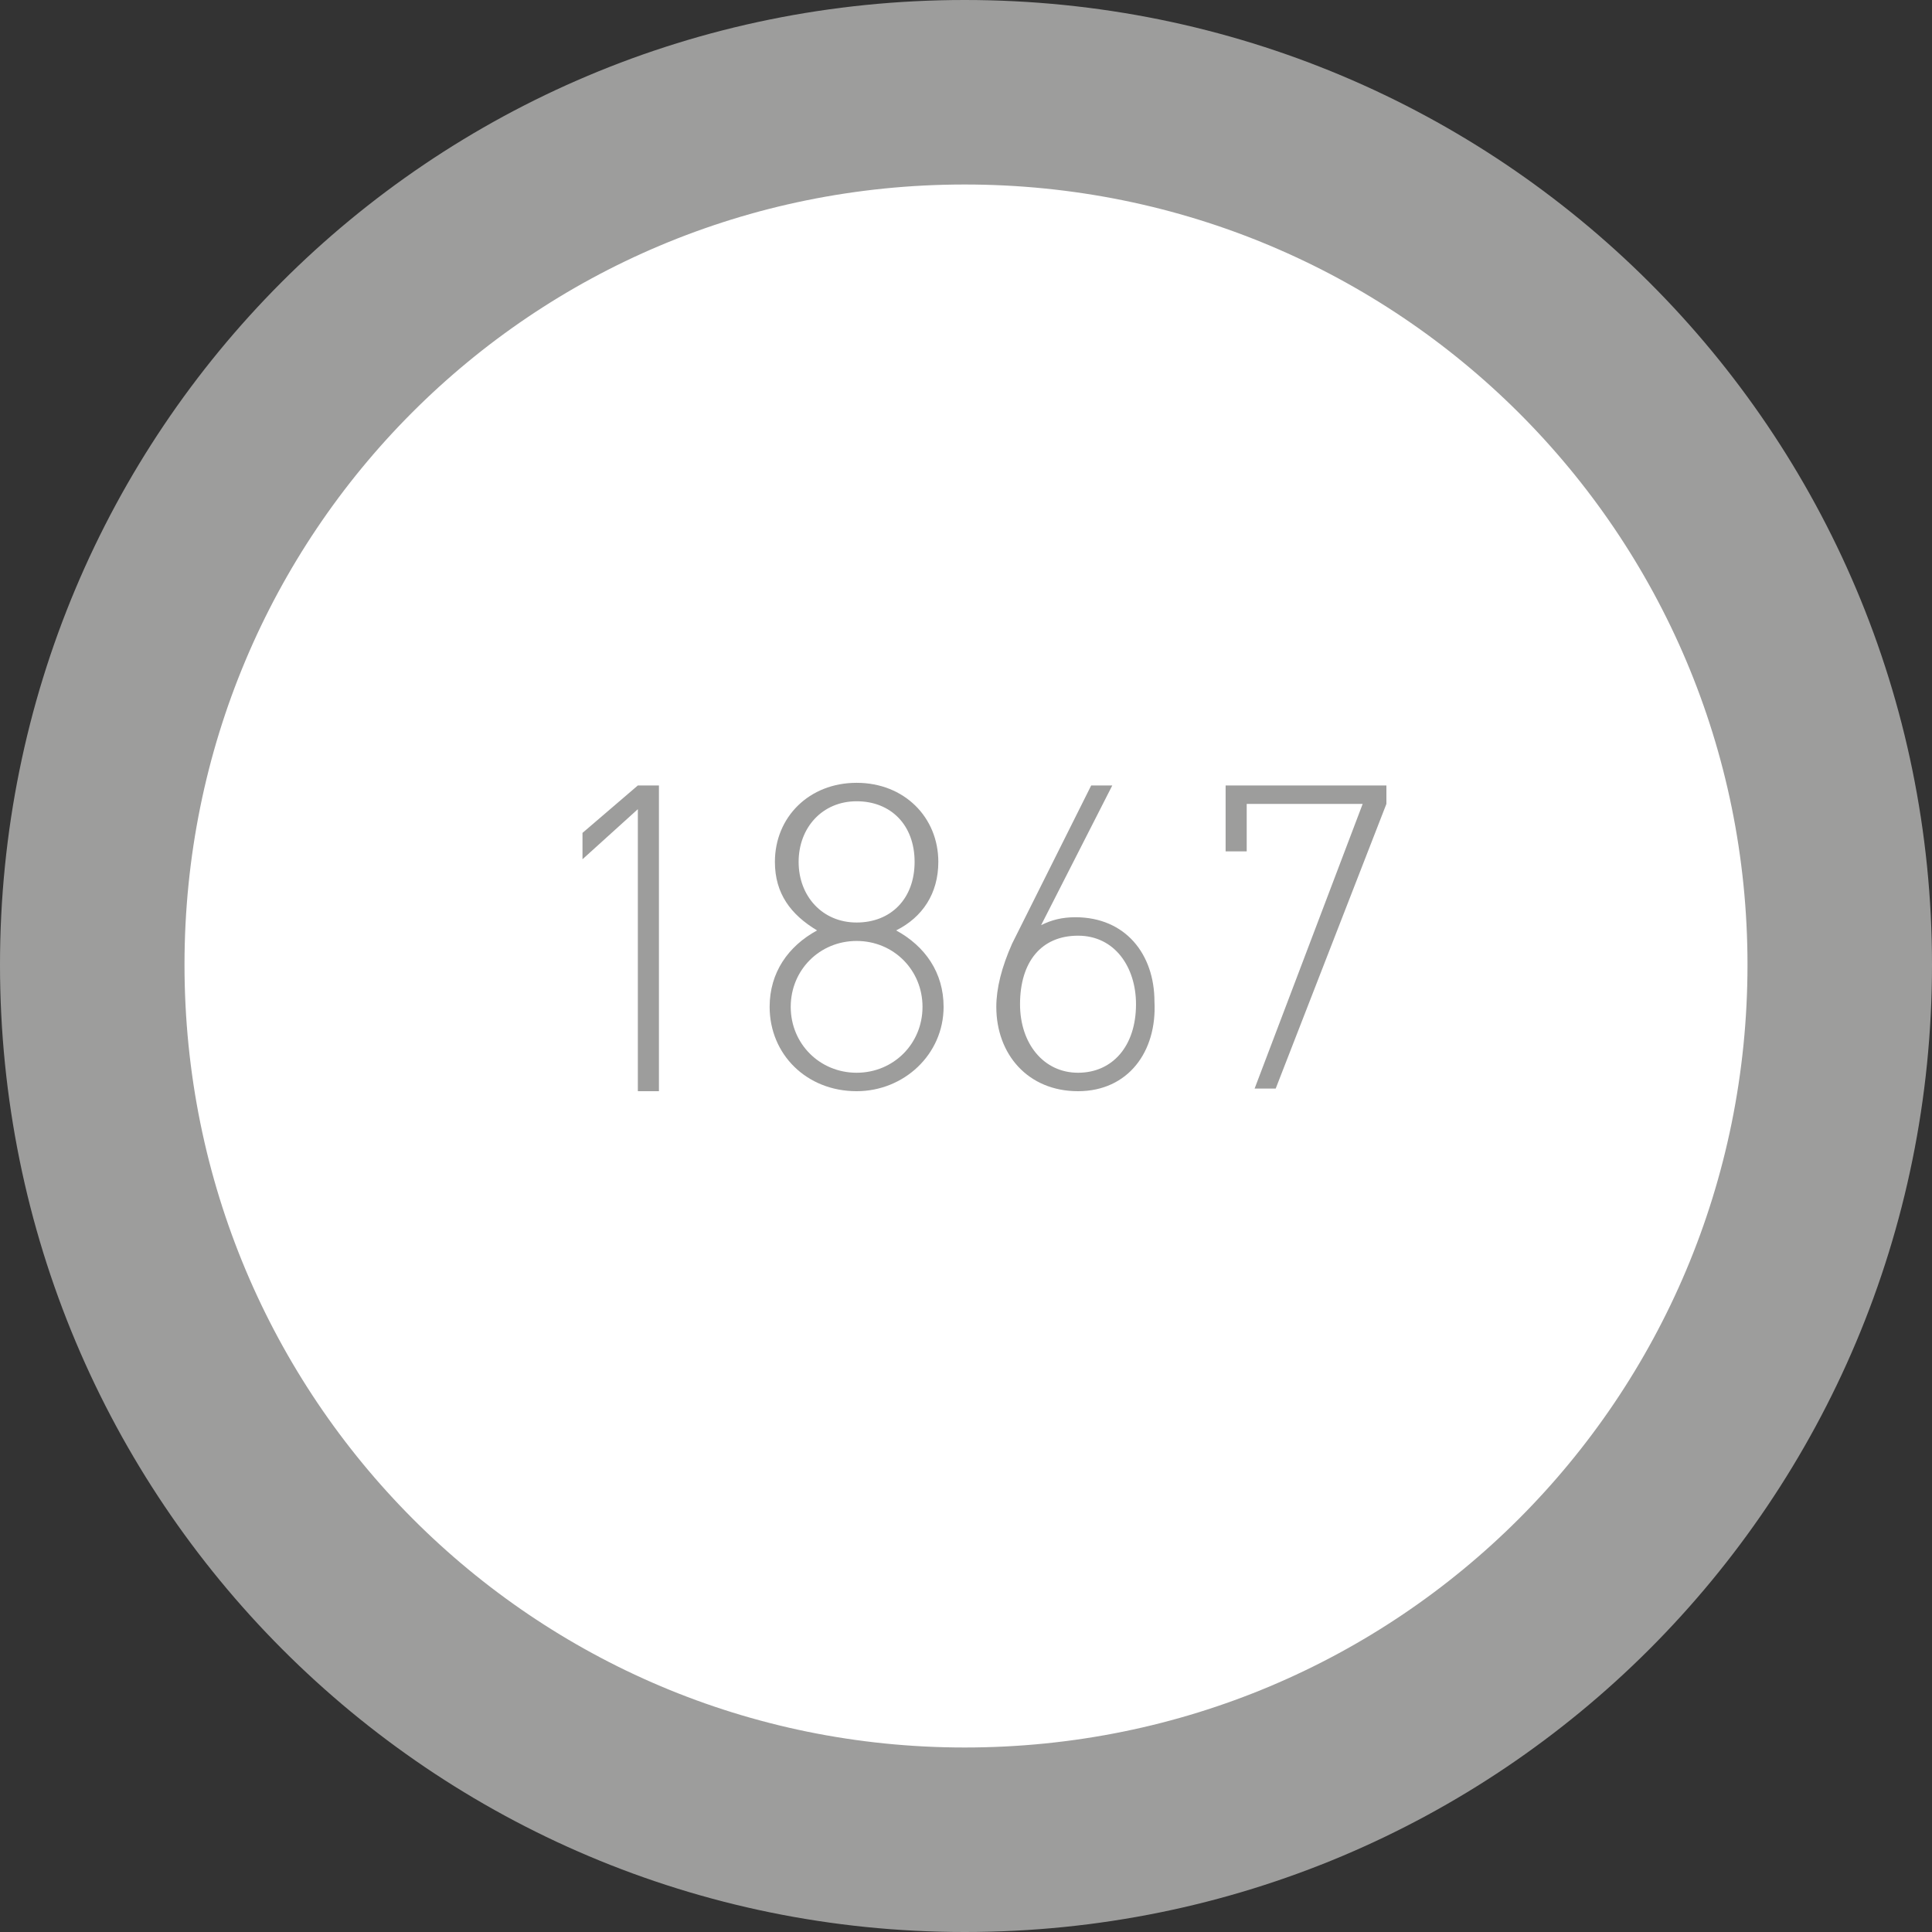 <?xml version="1.0" encoding="utf-8"?>
<!-- Generator: Adobe Illustrator 26.4.0, SVG Export Plug-In . SVG Version: 6.00 Build 0)  -->
<svg version="1.1" id="Ebene_1" xmlns="http://www.w3.org/2000/svg" xmlns:xlink="http://www.w3.org/1999/xlink" x="0px" y="0px"
	 viewBox="0 0 73.3 73.3" style="enable-background:new 0 0 73.3 73.3;" xml:space="preserve">
<rect x="0" y="0" width="73.3" height="73.3" fill="#333333" stroke="none"/>
<style type="text/css">
	.st0{clip-path:url(#SVGID_00000091712961226006315690000004606006165951971497_);fill:#FFFFFF;}
	.st1{clip-path:url(#SVGID_00000091712961226006315690000004606006165951971497_);fill:none;stroke:#9D9D9C;stroke-width:7;}
	.st2{fill:#9D9D9C;}
</style>
<g>
	<g>
		<defs>
			<rect id="SVGID_1_" x="0" y="0" width="73.3" height="73.3"/>
		</defs>
		<clipPath id="SVGID_00000042004917022591952690000001245979740030526612_">
			<use xlink:href="#SVGID_1_"  style="overflow:visible;"/>
		</clipPath>
		<path style="clip-path:url(#SVGID_00000042004917022591952690000001245979740030526612_);fill:#FFFFFF;" d="M36.6,69.8
			C55,69.8,69.8,55,69.8,36.6C69.8,18.3,55,3.5,36.6,3.5S3.5,18.3,3.5,36.6C3.5,55,18.3,69.8,36.6,69.8"/>
		
			<path style="clip-path:url(#SVGID_00000042004917022591952690000001245979740030526612_);fill:none;stroke:#9D9D9C;stroke-width:7;" d="
			M36.6,69.8C55,69.8,69.8,55,69.8,36.6C69.8,18.3,55,3.5,36.6,3.5S3.5,18.3,3.5,36.6C3.5,55,18.3,69.8,36.6,69.8z"/>
	</g>
	<g>
		<path class="st2" d="M24.2,41.3V30.7l-2.1,1.9v-1l2.1-1.8H25v11.6H24.2z"/>
		<path class="st2" d="M32.5,41.4c-1.9,0-3.3-1.4-3.3-3.2c0-1.3,0.7-2.3,1.8-2.9c-1-0.6-1.6-1.4-1.6-2.6c0-1.7,1.3-3,3.1-3
			c1.8,0,3.1,1.3,3.1,3c0,1.2-0.6,2.1-1.6,2.6c1.1,0.6,1.8,1.6,1.8,2.9C35.8,40,34.3,41.4,32.5,41.4z M32.5,35.7
			c-1.4,0-2.5,1.1-2.5,2.5s1.1,2.5,2.5,2.5c1.4,0,2.5-1.1,2.5-2.5S33.9,35.7,32.5,35.7z M32.5,30.4c-1.3,0-2.2,1-2.2,2.3
			c0,1.3,0.9,2.3,2.2,2.3c1.3,0,2.2-0.9,2.2-2.3C34.7,31.3,33.8,30.4,32.5,30.4z"/>
		<path class="st2" d="M40.9,41.4c-1.9,0-3.1-1.4-3.1-3.2c0-0.7,0.2-1.5,0.6-2.4l3-6h0.8l-2.7,5.3c0.4-0.2,0.8-0.3,1.3-0.3
			c1.9,0,3,1.4,3,3.2C43.9,39.9,42.8,41.4,40.9,41.4z M40.9,35.5c-1.4,0-2.2,1-2.2,2.6c0,1.5,0.9,2.6,2.2,2.6s2.2-1,2.2-2.6
			C43.1,36.7,42.3,35.5,40.9,35.5z"/>
		<path class="st2" d="M48.4,41.3h-0.8l4.1-10.8h-4.4v1.8h-0.8v-2.5h6.1v0.7L48.4,41.3z"/>
	</g>
</g>
</svg>
